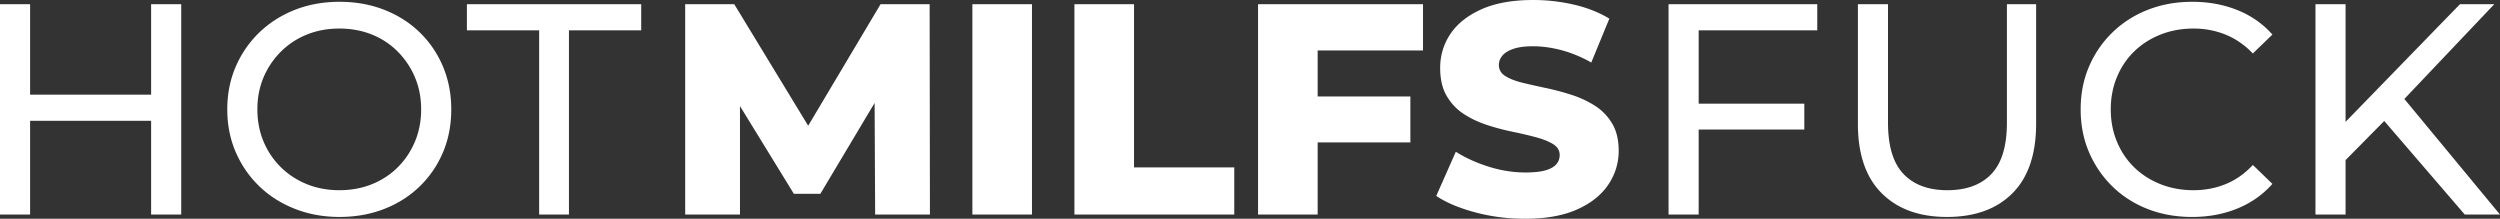 <svg xmlns="http://www.w3.org/2000/svg" viewBox="0 0 800 70"><rect x="0" y="0" width="800" height="70" fill="#333333" stroke="none"/><path d="M9.633 68.653H0V1.345h9.633v67.308Zm39.592-30H8.67v-8.365h40.555v8.365Zm-.867-37.308h9.633v67.308h-9.633V1.345ZM108.66 69.422c-5.138 0-9.906-.865-14.304-2.596-4.4-1.73-8.205-4.15-11.416-7.26-3.212-3.108-5.716-6.745-7.514-10.913C73.628 44.486 72.73 39.936 72.73 35s.899-9.487 2.697-13.655c1.798-4.166 4.302-7.803 7.514-10.913 3.21-3.108 7-5.53 11.367-7.26 4.367-1.73 9.152-2.595 14.354-2.595 5.137 0 9.889.85 14.257 2.548 4.366 1.699 8.154 4.103 11.367 7.211 3.21 3.11 5.698 6.764 7.465 10.961 1.766 4.2 2.65 8.767 2.65 13.703 0 4.999-.884 9.583-2.65 13.75-1.767 4.167-4.255 7.805-7.465 10.913-3.213 3.11-7 5.514-11.367 7.21-4.368 1.7-9.12 2.549-14.257 2.549Zm-.096-8.558c3.789 0 7.273-.64 10.452-1.923 3.179-1.281 5.94-3.092 8.285-5.432 2.343-2.339 4.173-5.08 5.49-8.221 1.316-3.14 1.975-6.57 1.975-10.288 0-3.717-.66-7.13-1.975-10.241a26.048 26.048 0 0 0-5.49-8.221c-2.346-2.371-5.106-4.197-8.285-5.48-3.179-1.282-6.663-1.924-10.452-1.924-3.725 0-7.176.642-10.355 1.923-3.18 1.284-5.958 3.11-8.333 5.48a25.62 25.62 0 0 0-5.54 8.222c-1.316 3.11-1.974 6.524-1.974 10.24 0 3.718.658 7.149 1.975 10.289 1.315 3.141 3.163 5.882 5.539 8.22 2.375 2.341 5.154 4.152 8.333 5.433 3.179 1.284 6.63 1.923 10.355 1.923ZM172.527 68.653V9.711h-23.12V1.345h55.776v8.366h-23.119v58.942h-9.537ZM219.26 68.654V1.346h15.702l27.84 45.77h-8.284l27.261-45.77h15.702l.096 67.308h-17.532l-.192-40.674h2.986l-20.326 34.04h-8.477l-20.904-34.04h3.66v40.674H219.26ZM311.16 68.654V1.346h19.073v67.308H311.16ZM343.814 68.654V1.346h19.074v52.212h32.078v15.096h-51.152ZM421.649 68.654h-19.074V1.346h52.789v14.808h-33.715v52.5Zm-1.446-37.788h31.116v14.711h-31.116V30.866ZM488.02 70c-5.587 0-10.933-.69-16.039-2.067-5.105-1.378-9.232-3.125-12.378-5.24l6.26-14.136c3.019 1.924 6.504 3.51 10.453 4.761 3.95 1.249 7.882 1.874 11.8 1.874 2.698 0 4.832-.223 6.407-.673 1.572-.447 2.729-1.089 3.468-1.923.737-.832 1.107-1.827 1.107-2.98 0-1.474-.708-2.645-2.119-3.51-1.414-.865-3.26-1.602-5.54-2.211a130.469 130.469 0 0 0-7.416-1.732 74.177 74.177 0 0 1-8.14-2.163c-2.763-.897-5.267-2.082-7.515-3.558-2.247-1.474-4.061-3.397-5.442-5.769-1.382-2.37-2.07-5.351-2.07-8.942 0-3.974 1.09-7.596 3.274-10.866 2.183-3.269 5.49-5.897 9.922-7.885C478.483.995 484.006 0 490.622 0c4.43 0 8.78.497 13.052 1.49 4.27.994 8.043 2.485 11.318 4.472L509.212 20c-3.211-1.794-6.39-3.109-9.536-3.942-3.147-.832-6.198-1.25-9.151-1.25-2.634 0-4.753.288-6.358.865-1.606.577-2.762 1.314-3.468 2.211-.708.9-1.06 1.86-1.06 2.886 0 1.537.706 2.74 2.12 3.605 1.411.866 3.242 1.572 5.49 2.116a260.66 260.66 0 0 0 7.466 1.682 82.401 82.401 0 0 1 8.14 2.164c2.698.865 5.186 2.019 7.466 3.461a17.045 17.045 0 0 1 5.539 5.674c1.412 2.34 2.12 5.273 2.12 8.798 0 3.91-1.11 7.516-3.325 10.817-2.215 3.302-5.538 5.946-9.97 7.933-4.43 1.985-9.986 2.98-16.665 2.98ZM543.57 68.654h-9.633V1.345h47.587v8.366h-37.953v58.943Zm-.962-35.481h34.774v8.27h-34.774v-8.27ZM623.043 69.423c-8.862 0-15.832-2.532-20.904-7.596-5.074-5.063-7.61-12.467-7.61-22.212V1.345h9.633v37.886c0 7.5 1.653 12.98 4.961 16.442 3.306 3.462 7.979 5.192 14.016 5.192 6.101 0 10.805-1.73 14.113-5.192 3.306-3.461 4.96-8.942 4.96-16.442V1.345h9.345v38.27c0 9.745-2.521 17.149-7.562 22.212-5.043 5.064-12.027 7.596-20.952 7.596ZM701.455 69.423c-5.139 0-9.874-.848-14.21-2.548-4.334-1.697-8.091-4.101-11.27-7.21-3.18-3.11-5.668-6.747-7.465-10.915-1.8-4.166-2.698-8.75-2.698-13.75s.898-9.583 2.698-13.75c1.797-4.166 4.301-7.804 7.514-10.914 3.21-3.108 6.984-5.512 11.318-7.211 4.335-1.698 9.07-2.548 14.209-2.548 5.202 0 10.002.88 14.402 2.643 4.398 1.764 8.139 4.376 11.222 7.837l-6.262 6.058c-2.57-2.692-5.46-4.695-8.67-6.01-3.212-1.312-6.646-1.97-10.307-1.97-3.79 0-7.306.64-10.548 1.922-3.244 1.284-6.054 3.077-8.43 5.385-2.376 2.307-4.223 5.048-5.538 8.221-1.317 3.173-1.975 6.62-1.975 10.337 0 3.718.658 7.163 1.975 10.336 1.315 3.173 3.162 5.914 5.539 8.222 2.375 2.308 5.185 4.103 8.429 5.384 3.242 1.284 6.758 1.923 10.548 1.923 3.66 0 7.095-.656 10.308-1.97 3.21-1.313 6.1-3.35 8.67-6.106l6.26 6.057c-3.082 3.462-6.823 6.091-11.221 7.885-4.4 1.795-9.233 2.692-14.498 2.692ZM740.95 68.654V1.345h9.632v67.31h-9.632Zm8.476-16.25-.481-11.73 38.243-39.329h10.981L768.596 32.5l-5.394 5.962-13.776 13.942Zm39.303 16.25-27.647-32.116 6.455-7.115L800 68.654h-11.271Z" style="fill:#fff"/></svg>